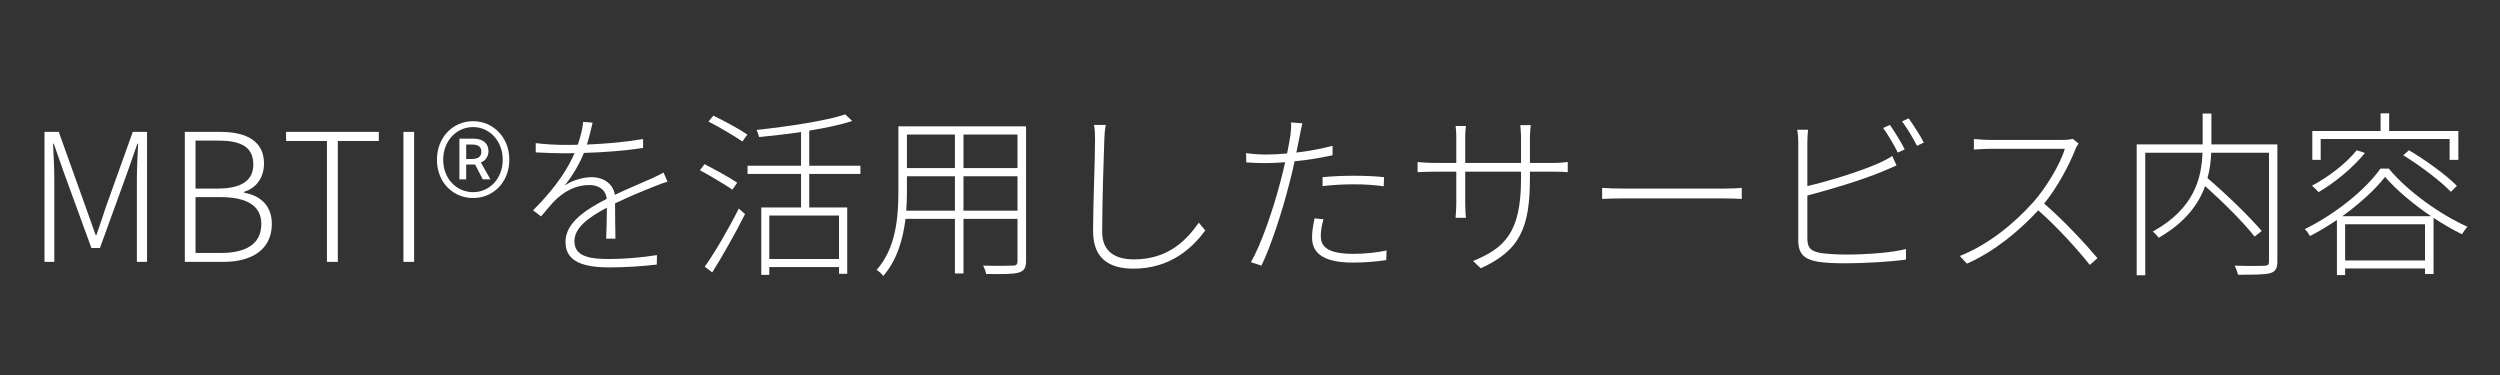 <?xml version="1.0" encoding="UTF-8"?>
<svg xmlns="http://www.w3.org/2000/svg" xmlns:xlink="http://www.w3.org/1999/xlink" width="2000" zoomAndPan="magnify" viewBox="0 0 1500 225" height="300" preserveAspectRatio="xMidYMid meet" version="1.0">
  <rect x="0" y="0" width="1500" height="225" fill="#333333" stroke="none"/>
  <defs>
    <g></g>
  </defs>
  <g fill="#ffffff" fill-opacity="1">
    <g transform="translate(15.36, 157.125)">
      <g>
        <path d="M 11.34 0 L 17.227 0 L 17.227 -49.43 C 17.227 -55.848 16.797 -64.406 16.477 -70.934 L 16.902 -70.934 L 23.004 -53.492 L 39.477 -8.344 L 44.613 -8.344 L 60.984 -53.492 L 67.082 -70.934 L 67.508 -70.934 C 67.188 -64.406 66.762 -55.848 66.762 -49.43 L 66.762 0 L 72.859 0 L 72.859 -77.992 L 64.301 -77.992 L 48.25 -33.168 C 46.324 -27.496 44.508 -21.719 42.473 -16.047 L 42.047 -16.047 L 35.949 -33.168 L 19.898 -77.992 L 11.34 -77.992 Z M 11.34 0 "></path>
      </g>
    </g>
  </g>
  <g fill="#ffffff" fill-opacity="1">
    <g transform="translate(99.554, 157.125)">
      <g>
        <path d="M 11.34 0 L 34.449 0 C 51.996 0 63.551 -7.703 63.551 -22.789 C 63.551 -33.488 56.918 -39.801 46.859 -41.512 L 46.859 -42.047 C 54.672 -44.398 58.844 -51.031 58.844 -59.059 C 58.844 -72.215 48.574 -77.992 32.844 -77.992 L 11.34 -77.992 Z M 17.762 -43.973 L 17.762 -72.75 L 31.453 -72.75 C 45.254 -72.75 52.426 -68.898 52.426 -58.309 C 52.426 -49.43 46.219 -43.973 30.812 -43.973 Z M 17.762 -5.348 L 17.762 -38.836 L 32.953 -38.836 C 48.465 -38.836 57.238 -33.699 57.238 -22.789 C 57.238 -10.699 48.039 -5.348 32.953 -5.348 Z M 17.762 -5.348 "></path>
      </g>
    </g>
  </g>
  <g fill="#ffffff" fill-opacity="1">
    <g transform="translate(168.235, 157.125)">
      <g>
        <path d="M 27.922 0 L 34.449 0 L 34.449 -72.539 L 59.059 -72.539 L 59.059 -77.992 L 3.422 -77.992 L 3.422 -72.539 L 27.922 -72.539 Z M 27.922 0 "></path>
      </g>
    </g>
  </g>
  <g fill="#ffffff" fill-opacity="1">
    <g transform="translate(230.712, 157.125)">
      <g>
        <path d="M 11.34 0 L 17.762 0 L 17.762 -77.992 L 11.34 -77.992 Z M 11.34 0 "></path>
      </g>
    </g>
  </g>
  <g fill="#ffffff" fill-opacity="1">
    <g transform="translate(259.811, 157.125)">
      <g>
        <path d="M 24.07 -38.301 C 35.84 -38.301 45.789 -47.504 45.789 -61.305 C 45.789 -75 35.84 -84.414 24.07 -84.414 C 12.195 -84.414 2.355 -75 2.355 -61.305 C 2.355 -47.504 12.195 -38.301 24.07 -38.301 Z M 24.07 -41.832 C 14.016 -41.832 6.098 -49.965 6.098 -61.305 C 6.098 -72.539 14.016 -80.883 24.07 -80.883 C 33.914 -80.883 41.832 -72.539 41.832 -61.305 C 41.832 -49.965 33.914 -41.832 24.07 -41.832 Z M 15.836 -49.535 L 19.898 -49.535 L 19.898 -58.414 L 25.25 -58.414 L 29.848 -49.535 L 34.449 -49.535 L 28.672 -59.699 C 31.348 -60.449 33.273 -63.336 33.273 -66.227 C 33.273 -72.004 28.887 -73.93 24.285 -73.93 L 15.836 -73.93 Z M 19.898 -61.73 L 19.898 -70.398 L 23.539 -70.398 C 27.711 -70.398 28.992 -68.578 28.992 -66.012 C 28.992 -62.91 26.746 -61.73 23.215 -61.73 Z M 19.898 -61.73 "></path>
      </g>
    </g>
  </g>
  <g fill="#ffffff" fill-opacity="1">
    <g transform="translate(307.845, 157.125)">
      <g>
        <path d="M 61.41 -13.91 C 61.305 -19.152 61.195 -28.992 61.195 -35.094 C 69.969 -39.371 78.527 -42.797 85.27 -45.469 C 87.73 -46.434 90.406 -47.504 92.652 -48.145 L 90.297 -53.602 C 87.945 -52.316 86.02 -51.355 83.449 -50.176 C 77.137 -47.289 69.328 -44.188 61.09 -40.227 C 60.02 -46.969 54.242 -50.82 47.074 -50.82 C 41.938 -50.82 35.414 -48.895 30.918 -45.789 C 35.84 -51.891 40.012 -59.059 42.473 -65.371 C 54.027 -65.691 67.082 -66.652 77.992 -68.363 L 77.992 -73.715 C 67.508 -71.895 55.527 -70.824 44.293 -70.398 C 45.898 -75.531 46.969 -80.242 47.715 -83.559 L 42.047 -83.984 C 41.727 -80.027 40.441 -74.891 38.836 -70.289 C 36.16 -70.184 33.594 -70.184 31.027 -70.184 C 26.531 -70.184 19.363 -70.504 13.586 -71.254 L 13.586 -65.691 C 19.473 -65.371 25.996 -65.156 30.707 -65.156 C 32.633 -65.156 34.77 -65.156 36.91 -65.262 C 33.699 -57.879 27.281 -46.113 11.984 -30.918 L 16.797 -27.281 C 20.328 -31.453 23.43 -35.305 26.426 -38.086 C 31.773 -42.797 38.086 -46.113 45.684 -46.113 C 51.566 -46.113 55.742 -43.117 56.168 -37.766 L 56.062 -37.766 C 43.543 -31.242 31.453 -23.645 31.453 -11.875 C 31.453 0.535 43.543 3.316 57.879 3.316 C 66.547 3.316 77.566 2.676 86.23 1.605 L 86.34 -4.066 C 77.031 -2.566 66.012 -1.711 58.203 -1.711 C 46.859 -1.711 36.805 -2.781 36.805 -12.41 C 36.805 -20.543 45.363 -26.746 56.277 -32.523 C 56.277 -26.641 56.062 -18.402 55.848 -13.91 Z M 61.41 -13.91 "></path>
      </g>
    </g>
  </g>
  <g fill="#ffffff" fill-opacity="1">
    <g transform="translate(414.825, 157.125)">
      <g>
        <path d="M 27.496 -47.504 C 23.109 -50.5 14.336 -55.312 7.918 -58.629 L 5.137 -54.992 C 11.66 -51.461 20.219 -46.324 24.605 -43.328 Z M 12.516 6.312 C 18.617 -3.316 26.531 -17.438 32.203 -28.672 L 28.457 -31.988 C 22.469 -20.008 13.91 -5.348 8.023 2.887 Z M 10.27 -84.199 C 17.117 -80.668 25.996 -75.426 30.598 -72.215 L 33.594 -76.391 C 28.887 -79.598 19.898 -84.52 13.16 -87.73 Z M 88.586 -1.711 L 46.754 -1.711 L 46.754 -27.816 L 88.586 -27.816 Z M 101.426 -52.746 L 101.426 -57.668 L 70.719 -57.668 L 70.719 -78.742 C 80.453 -80.348 89.656 -82.273 96.504 -84.52 L 92.332 -88.48 C 80.453 -84.52 57.879 -81.203 39.156 -79.172 C 39.691 -77.992 40.336 -76.066 40.656 -74.891 C 48.785 -75.746 57.344 -76.602 65.797 -77.887 L 65.797 -57.668 L 33.699 -57.668 L 33.699 -52.746 L 65.797 -52.746 L 65.797 -32.633 L 41.938 -32.633 L 41.938 7.809 L 46.754 7.809 L 46.754 3.102 L 88.586 3.102 L 88.586 7.168 L 93.508 7.168 L 93.508 -32.633 L 70.719 -32.633 L 70.719 -52.746 Z M 101.426 -52.746 "></path>
      </g>
    </g>
  </g>
  <g fill="#ffffff" fill-opacity="1">
    <g transform="translate(521.806, 157.125)">
      <g>
        <path d="M 56.277 -30.707 L 56.277 -51.355 L 88.691 -51.355 L 88.691 -30.707 Z M 21.934 -30.707 C 22.254 -34.77 22.359 -38.836 22.359 -42.582 L 22.359 -51.355 L 51.141 -51.355 L 51.141 -30.707 Z M 51.141 -76.391 L 51.141 -56.277 L 22.359 -56.277 L 22.359 -76.391 Z M 88.691 -56.277 L 56.277 -56.277 L 56.277 -76.391 L 88.691 -76.391 Z M 93.828 -81.309 L 17.227 -81.309 L 17.227 -42.582 C 17.227 -27.496 16.047 -8.559 4.172 4.812 C 5.348 5.457 7.383 7.273 8.133 8.453 C 16.477 -1.07 20.008 -13.695 21.504 -25.785 L 51.141 -25.785 L 51.141 6.953 L 56.277 6.953 L 56.277 -25.785 L 88.691 -25.785 L 88.691 -0.535 C 88.691 1.605 87.945 2.246 85.91 2.246 C 83.77 2.355 76.391 2.461 68.043 2.246 C 68.793 3.637 69.754 5.883 69.863 7.273 C 80.348 7.383 86.23 7.383 89.441 6.418 C 92.543 5.457 93.828 3.746 93.828 -0.535 Z M 93.828 -81.309 "></path>
      </g>
    </g>
  </g>
  <g fill="#ffffff" fill-opacity="1">
    <g transform="translate(628.786, 157.125)">
      <g>
        <path d="M 27.602 -82.168 C 28.137 -79.812 28.246 -76.816 28.246 -73.605 C 28.246 -61.195 27.066 -34.984 27.066 -18.402 C 27.066 -1.605 37.23 4.066 51.246 4.066 C 73.93 4.066 86.875 -8.773 94.363 -18.828 L 90.512 -23.539 C 83.023 -12.84 72.004 -1.496 51.566 -1.496 C 40.656 -1.496 32.523 -5.883 32.523 -17.973 C 32.523 -35.414 33.379 -61.305 33.809 -73.605 C 33.914 -76.602 34.129 -79.277 34.664 -82.168 Z M 27.602 -82.168 "></path>
      </g>
    </g>
  </g>
  <g fill="#ffffff" fill-opacity="1">
    <g transform="translate(735.767, 157.125)">
      <g>
        <path d="M 57.773 -45.469 C 64.191 -46.219 70.613 -46.539 76.816 -46.539 C 82.914 -46.539 89.012 -46.113 94.469 -45.363 L 94.684 -50.82 C 89.227 -51.461 82.703 -51.676 76.496 -51.676 C 69.754 -51.676 63.016 -51.355 57.773 -50.82 Z M 63.766 -69.648 C 57.023 -67.828 49.32 -66.438 42.047 -65.582 C 42.797 -69.328 43.438 -72.75 44.078 -75.641 C 44.398 -77.566 45.148 -81.098 45.684 -83.129 L 38.836 -83.664 C 39.051 -81.633 38.836 -78.527 38.516 -76.176 C 38.195 -73.82 37.445 -69.754 36.484 -65.047 C 31.988 -64.621 27.816 -64.406 24.18 -64.406 C 20.543 -64.406 16.477 -64.621 11.875 -65.262 L 11.984 -59.699 C 15.941 -59.379 19.578 -59.27 23.965 -59.27 C 27.391 -59.27 31.242 -59.484 35.305 -59.805 C 34.344 -55.418 33.273 -50.82 32.203 -47.074 C 28.246 -31.988 21.184 -10.914 14.766 0.215 L 21.078 2.246 C 26.531 -8.664 33.699 -30.707 37.551 -46.004 C 38.836 -50.711 40.012 -55.633 40.977 -60.34 C 48.574 -61.09 56.488 -62.375 63.766 -63.98 Z M 52.957 -26.105 C 51.996 -21.398 51.461 -18.082 51.461 -14.551 C 51.461 -4.172 60.02 0.43 76.066 0.43 C 83.344 0.43 90.406 -0.215 95.969 -1.07 L 96.184 -6.848 C 90.297 -5.562 83.023 -4.812 76.176 -4.812 C 58.949 -4.812 56.703 -10.379 56.703 -15.621 C 56.703 -18.508 57.238 -21.824 58.309 -25.57 Z M 52.957 -26.105 "></path>
      </g>
    </g>
  </g>
  <g fill="#ffffff" fill-opacity="1">
    <g transform="translate(842.747, 157.125)">
      <g>
        <path d="M 75.211 -59.379 L 75.211 -74.035 C 75.211 -78.102 75.641 -81.633 75.746 -82.059 L 69.434 -82.059 C 69.434 -81.633 69.863 -78.102 69.863 -74.035 L 69.863 -59.379 L 36.375 -59.379 L 36.375 -75 C 36.375 -78.316 36.805 -81.098 36.805 -81.523 L 30.598 -81.523 C 30.707 -81.098 31.027 -77.992 31.027 -74.891 L 31.027 -59.379 L 17.973 -59.379 C 13.91 -59.379 8.238 -59.805 7.809 -59.914 L 7.809 -53.816 C 8.344 -53.816 13.801 -54.137 17.973 -54.137 L 31.027 -54.137 L 31.027 -35.199 C 31.027 -31.562 30.598 -26.855 30.598 -26.426 L 36.805 -26.426 C 36.695 -26.855 36.375 -31.773 36.375 -35.199 L 36.375 -54.137 L 69.863 -54.137 L 69.863 -49.535 C 69.863 -17.332 59.699 -8.133 41.082 -0.535 L 45.684 3.852 C 69.328 -6.848 75.211 -20.648 75.211 -50.285 L 75.211 -54.137 L 89.336 -54.137 C 93.508 -54.137 97.465 -53.922 97.895 -53.816 L 97.895 -59.914 C 97.359 -59.805 93.508 -59.379 89.336 -59.379 Z M 75.211 -59.379 "></path>
      </g>
    </g>
  </g>
  <g fill="#ffffff" fill-opacity="1">
    <g transform="translate(949.728, 157.125)">
      <g>
        <path d="M 11.555 -37.766 C 14.441 -37.98 19.258 -38.086 25.141 -38.086 L 84.52 -38.086 C 89.441 -38.086 93.398 -37.875 95.324 -37.766 L 95.324 -44.398 C 93.188 -44.188 89.977 -43.973 84.414 -43.973 L 25.141 -43.973 C 18.828 -43.973 14.336 -44.188 11.555 -44.398 Z M 11.555 -37.766 "></path>
      </g>
    </g>
  </g>
  <g fill="#ffffff" fill-opacity="1">
    <g transform="translate(1056.708, 157.125)">
      <g>
        <path d="M 86.125 -67.508 C 83.879 -72.004 79.918 -78.316 77.246 -82.168 L 73.18 -80.348 C 76.066 -76.391 79.918 -69.863 81.953 -65.582 Z M 27.711 -39.801 C 40.336 -43.117 59.699 -48.785 72.539 -54.137 C 75.531 -55.312 78.742 -56.809 81.203 -57.879 L 78.637 -63.551 C 76.281 -61.945 73.5 -60.555 70.504 -59.164 C 58.414 -53.922 40.121 -48.359 27.711 -45.469 L 27.711 -72.004 C 27.711 -75 27.922 -77.137 28.137 -79.277 L 21.613 -79.277 C 22.039 -77.137 22.254 -74.676 22.254 -72.004 L 22.254 -12.84 C 22.254 -4.387 26.32 -1.496 33.914 -0.105 C 38.195 0.641 44.508 0.855 50.5 0.855 C 62.16 0.855 78.102 -0.105 86.875 -1.391 L 86.875 -7.703 C 77.887 -5.348 62.055 -4.387 50.711 -4.387 C 45.148 -4.387 38.945 -4.812 35.414 -5.348 C 30.062 -6.527 27.711 -8.023 27.711 -14.016 Z M 84.52 -84.305 C 87.516 -80.348 91.047 -74.355 93.508 -69.648 L 97.574 -71.574 C 95.539 -75.641 91.262 -82.273 88.48 -86.125 Z M 84.52 -84.305 "></path>
      </g>
    </g>
  </g>
  <g fill="#ffffff" fill-opacity="1">
    <g transform="translate(1163.689, 157.125)">
      <g>
        <path d="M 79.918 -73.82 C 78.527 -73.395 76.496 -73.18 73.715 -73.18 L 30.383 -73.18 C 27.066 -73.18 21.289 -73.605 20.648 -73.715 L 20.648 -67.402 C 21.184 -67.402 26.961 -67.828 30.383 -67.828 L 75.211 -67.828 C 72.324 -58.203 63.766 -44.293 56.383 -35.949 C 44.828 -23.004 29.422 -10.379 12.195 -3.531 L 16.477 1.07 C 33.059 -6.312 47.504 -18.293 59.27 -30.918 C 70.504 -21.078 82.914 -7.383 90.191 1.82 L 94.789 -2.246 C 87.41 -11.02 74.465 -24.93 62.801 -34.984 C 70.504 -44.398 77.781 -57.879 81.523 -67.508 C 81.844 -68.473 82.914 -70.289 83.449 -71.039 Z M 79.918 -73.82 "></path>
      </g>
    </g>
  </g>
  <g fill="#ffffff" fill-opacity="1">
    <g transform="translate(1270.669, 157.125)">
      <g>
        <path d="M 95.754 -70.504 L 56.168 -70.504 L 56.168 -89.012 L 50.926 -89.012 L 50.926 -70.504 L 11.34 -70.504 L 11.34 8.023 L 16.477 8.023 L 16.477 -65.477 L 50.82 -65.477 C 50.285 -50.82 46.324 -32.098 20.969 -18.188 C 22.145 -17.332 23.859 -15.512 24.5 -14.441 C 40.547 -23.645 48.465 -34.664 52.426 -45.469 C 63.445 -35.625 75.961 -23.109 82.059 -15.191 L 86.34 -18.508 C 79.383 -26.855 65.371 -40.336 53.816 -50.285 C 55.312 -55.527 55.848 -60.66 56.062 -65.477 L 90.727 -65.477 L 90.727 -0.32 C 90.727 1.605 90.191 2.246 88.051 2.355 C 85.91 2.461 78.527 2.566 70.184 2.246 C 70.934 3.852 71.789 6.098 72.109 7.703 C 81.738 7.703 88.266 7.703 91.582 6.738 C 94.684 5.777 95.754 3.852 95.754 -0.32 Z M 95.754 -70.504 "></path>
      </g>
    </g>
  </g>
  <g fill="#ffffff" fill-opacity="1">
    <g transform="translate(1377.65, 157.125)">
      <g>
        <path d="M 14.766 -73.715 L 92.117 -73.715 L 92.117 -61.195 L 97.359 -61.195 L 97.359 -78.527 L 55.848 -78.527 L 55.848 -89.121 L 50.711 -89.121 L 50.711 -78.527 L 9.734 -78.527 L 9.734 -61.195 L 14.766 -61.195 Z M 64.301 -63.98 C 74.57 -57.668 86.875 -48.359 92.863 -42.047 L 96.504 -45.578 C 90.406 -51.891 77.887 -60.984 67.723 -66.973 Z M 36.375 -66.973 C 29.848 -58.844 19.363 -50.926 9.523 -45.684 C 10.699 -44.828 12.625 -42.797 13.48 -41.832 C 23.109 -47.504 34.023 -56.277 41.297 -65.371 Z M 27.711 -27.391 C 38.41 -35.094 47.715 -43.652 53.387 -51.031 C 60.02 -43.223 70.289 -34.664 80.988 -27.391 Z M 29.422 -0.855 L 29.422 -22.574 L 77.352 -22.574 L 77.352 -0.855 Z M 50.605 -55.953 C 41.832 -43.438 23.645 -28.672 5.242 -19.688 C 6.312 -18.617 7.703 -16.691 8.344 -15.512 C 13.801 -18.293 19.258 -21.613 24.5 -25.141 L 24.5 7.918 L 29.422 7.918 L 29.422 3.957 L 77.352 3.957 L 77.352 7.273 L 82.488 7.273 L 82.488 -26.426 C 88.156 -22.68 94.043 -19.258 99.5 -16.582 C 100.355 -17.867 101.637 -19.793 102.816 -21.078 C 86.34 -28.457 66.867 -42.367 55.633 -55.953 Z M 50.605 -55.953 "></path>
      </g>
    </g>
  </g>
</svg>
